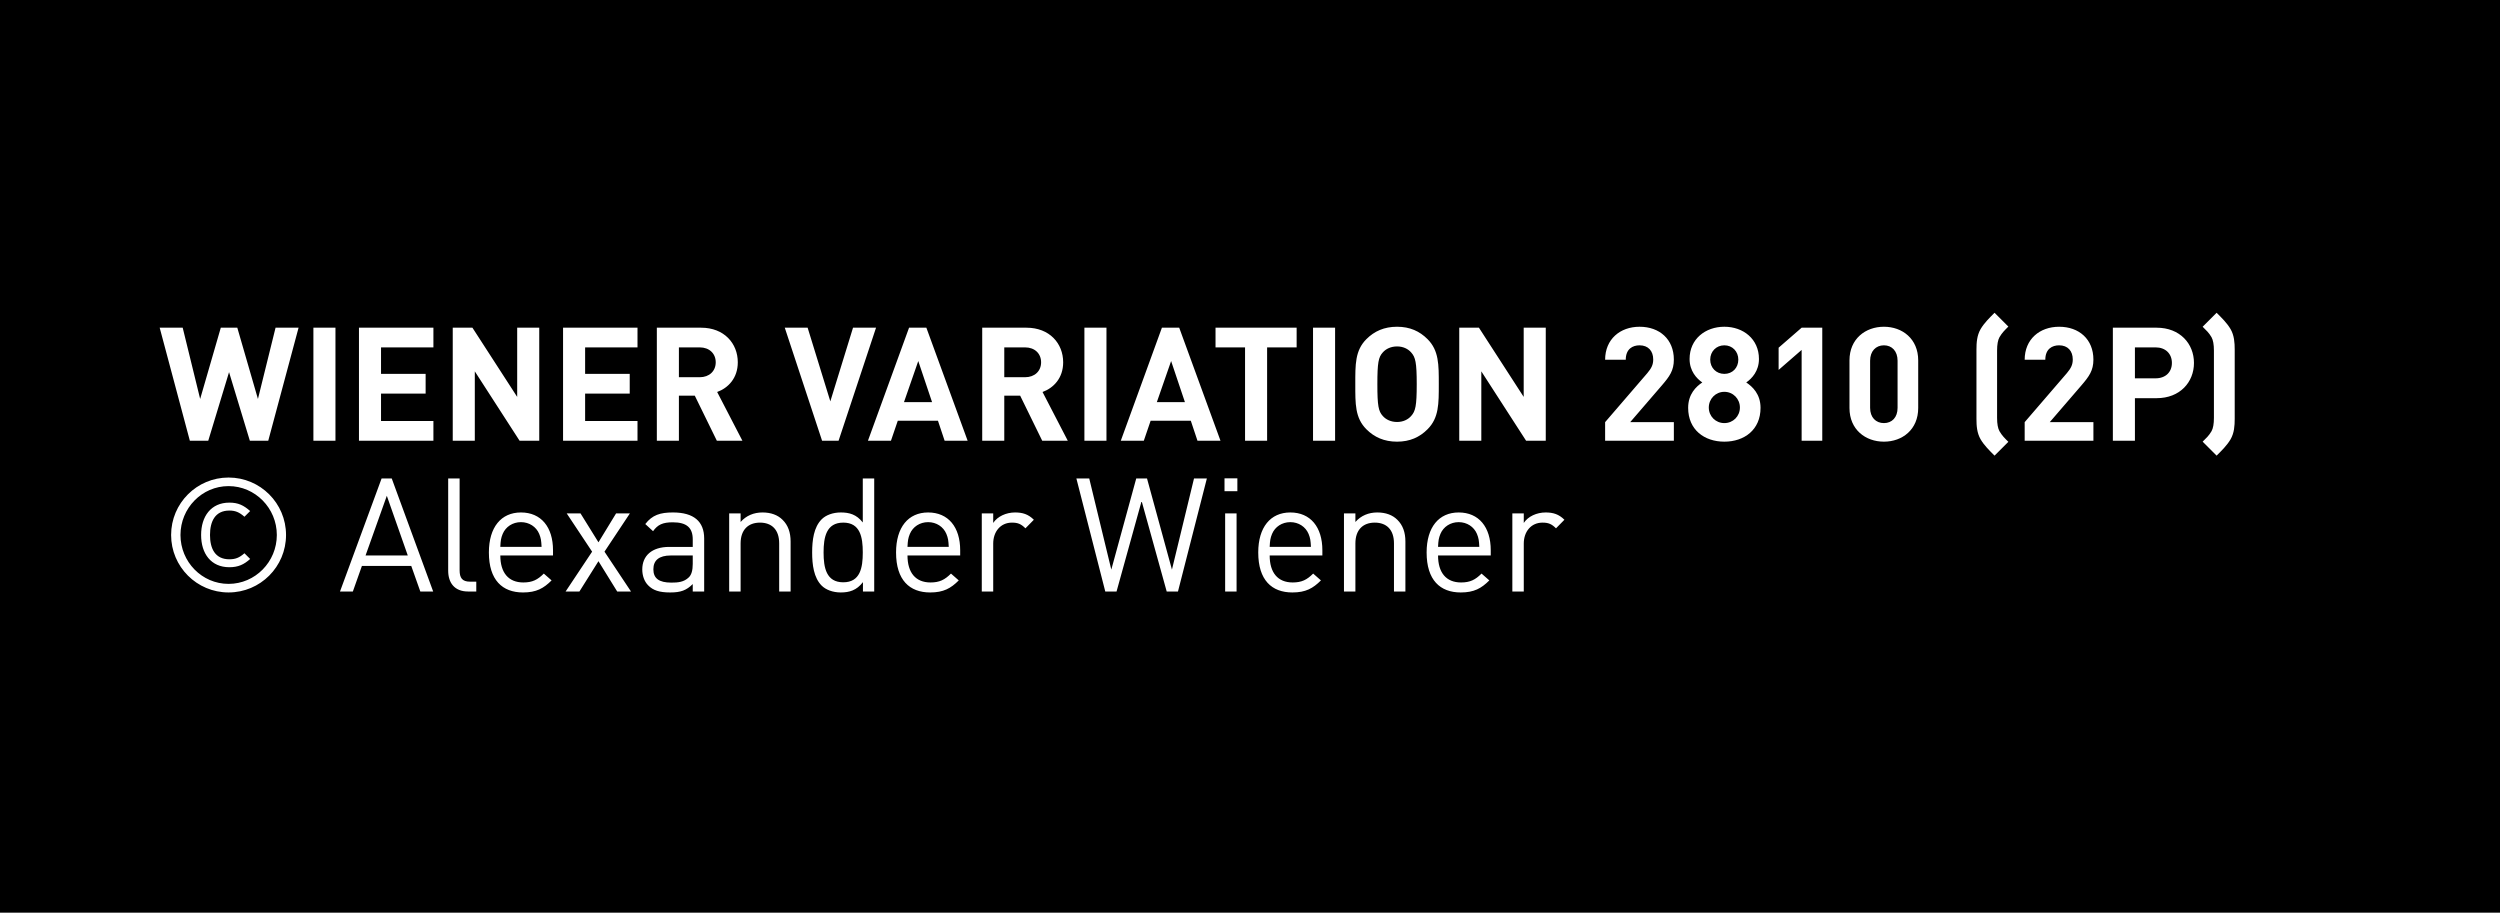 <?xml version="1.0" encoding="utf-8"?>
<!-- Generator: Adobe Illustrator 15.0.0, SVG Export Plug-In . SVG Version: 6.00 Build 0)  -->
<!DOCTYPE svg PUBLIC "-//W3C//DTD SVG 1.0//EN" "http://www.w3.org/TR/2001/REC-SVG-20010904/DTD/svg10.dtd">
<svg version="1.0" id="Ebene_1" xmlns="http://www.w3.org/2000/svg" xmlns:xlink="http://www.w3.org/1999/xlink" x="0px" y="0px"
	 width="630px" height="230px" viewBox="0 0 630 230" enable-background="new 0 0 630 230" xml:space="preserve">
<rect width="630" height="230"/>
<g>
	<defs>
		<rect id="SVGID_1_" width="630" height="230"/>
	</defs>
	<clipPath id="SVGID_2_">
		<use xlink:href="#SVGID_1_"  overflow="visible"/>
	</clipPath>
	<path clip-path="url(#SVGID_2_)" d="M535.607,129.299c0,2.201-1.601,3.76-4.04,3.76h-5.24v-7.52h5.24
		C534.007,125.539,535.607,127.1,535.607,129.299 M542.327,149.059l-6.36-12.279c2.76-1,5.2-3.48,5.2-7.48
		c0-4.76-3.44-8.719-9.24-8.719h-11.16v28.479h5.561v-11.359h4l5.56,11.359H542.327z M515.895,149.059V144.1h-13.199v-6.92h11.239
		v-4.961h-11.239v-6.68h13.199v-4.959h-18.76v28.479H515.895z M491.135,149.059V120.58h-5.56v17.439l-11.28-17.439h-4.96v28.479
		h5.56V131.58l11.28,17.479H491.135z M464.463,149.059V144.1h-13.2v-6.92h11.24v-4.961h-11.24v-6.68h13.2v-4.959h-18.76v28.479
		H464.463z M439.78,120.58h-5.561v28.479h5.561V120.58z M430.484,120.58h-5.801l-4.439,17.959l-5.2-17.959h-4.16l-5.2,17.959
		l-4.399-17.959h-5.8l7.6,28.479h4.64l5.24-17.279l5.24,17.279h4.64L430.484,120.58z"/>
	<path clip-path="url(#SVGID_2_)" fill="#FFFFFF" d="M394.232,130.979c-1.4-1.398-2.841-1.84-4.721-1.84
		c-2.279,0-4.439,1-5.52,2.641v-2.4h-2.88v19.68h2.88v-12.08c0-3,1.84-5.279,4.72-5.279c1.521,0,2.32,0.359,3.4,1.439
		L394.232,130.979z M372.788,137.818h-10.4c0.08-1.6,0.16-2.199,0.601-3.279c0.76-1.801,2.52-2.959,4.6-2.959s3.84,1.158,4.6,2.959
		C372.628,135.619,372.708,136.219,372.788,137.818 M375.668,139.979v-1.318c0-5.842-3-9.521-8.08-9.521c-5,0-8.08,3.721-8.08,10.08
		c0,6.961,3.4,10.08,8.601,10.08c3.359,0,5.199-1.039,7.199-3.039l-1.96-1.721c-1.56,1.561-2.88,2.24-5.16,2.24
		c-3.76,0-5.8-2.48-5.8-6.801H375.668z M354.161,149.059v-12.6c0-2.279-0.64-4.119-2.04-5.48c-1.2-1.199-2.92-1.84-5.04-1.84
		c-2.2,0-4.12,0.801-5.521,2.4v-2.16h-2.88v19.68h2.88v-12.119c0-3.439,1.921-5.24,4.881-5.24s4.84,1.76,4.84,5.24v12.119H354.161z
		 M330.357,137.818h-10.4c0.08-1.6,0.16-2.199,0.6-3.279c0.761-1.801,2.521-2.959,4.601-2.959s3.84,1.158,4.6,2.959
		C330.197,135.619,330.277,136.219,330.357,137.818 M333.237,139.979v-1.318c0-5.842-3-9.521-8.08-9.521c-5,0-8.08,3.721-8.08,10.08
		c0,6.961,3.399,10.08,8.6,10.08c3.36,0,5.2-1.039,7.2-3.039l-1.96-1.721c-1.56,1.561-2.88,2.24-5.16,2.24
		c-3.76,0-5.8-2.48-5.8-6.801H333.237z M311.817,120.539h-3.24v3.24h3.24V120.539z M311.617,129.379h-2.88v19.68h2.88V129.379z
		 M304.129,120.58h-3.24l-5.56,22.959l-6.28-22.959h-2.72l-6.28,22.959l-5.56-22.959h-3.24l7.28,28.479h2.84l6.32-22.799
		l6.32,22.799h2.84L304.129,120.58z M260.53,130.979c-1.4-1.398-2.84-1.84-4.72-1.84c-2.28,0-4.44,1-5.52,2.641v-2.4h-2.88v19.68
		h2.88v-12.08c0-3,1.84-5.279,4.72-5.279c1.52,0,2.32,0.359,3.4,1.439L260.53,130.979z M239.086,137.818h-10.4
		c0.08-1.6,0.16-2.199,0.6-3.279c0.76-1.801,2.52-2.959,4.6-2.959c2.08,0,3.84,1.158,4.6,2.959
		C238.926,135.619,239.006,136.219,239.086,137.818 M241.966,139.979v-1.318c0-5.842-3-9.521-8.08-9.521c-5,0-8.08,3.721-8.08,10.08
		c0,6.961,3.4,10.08,8.6,10.08c3.36,0,5.2-1.039,7.2-3.039l-1.96-1.721c-1.56,1.561-2.88,2.24-5.16,2.24c-3.76,0-5.8-2.48-5.8-6.801
		H241.966z M217.422,139.219c0,3.84-0.64,7.52-4.92,7.52c-4.28,0-4.96-3.68-4.96-7.52s0.68-7.52,4.96-7.52
		C216.782,131.699,217.422,135.379,217.422,139.219 M220.302,149.059V120.58h-2.88v11.08c-1.6-2.041-3.4-2.521-5.56-2.521
		c-2,0-3.76,0.68-4.8,1.721c-2,2-2.4,5.279-2.4,8.359s0.4,6.361,2.4,8.361c1.04,1.039,2.8,1.719,4.8,1.719c2.16,0,4-0.52,5.6-2.6
		v2.359H220.302z M199.234,149.059v-12.6c0-2.279-0.64-4.119-2.04-5.48c-1.2-1.199-2.92-1.84-5.04-1.84c-2.2,0-4.12,0.801-5.52,2.4
		v-2.16h-2.88v19.68h2.88v-12.119c0-3.439,1.92-5.24,4.88-5.24s4.84,1.76,4.84,5.24v12.119H199.234z M174.571,142.1
		c0,1.639-0.32,2.76-1,3.4c-1.24,1.199-2.72,1.318-4.4,1.318c-3.12,0-4.52-1.08-4.52-3.359s1.44-3.48,4.4-3.48h5.52V142.1z
		 M177.451,149.059v-13.359c0-4.279-2.6-6.561-7.88-6.561c-3.2,0-5.2,0.641-6.96,2.92l1.96,1.801c1.16-1.641,2.44-2.24,4.96-2.24
		c3.6,0,5.04,1.439,5.04,4.32v1.879h-5.92c-4.4,0-6.8,2.24-6.8,5.682c0,1.559,0.52,3.039,1.48,4c1.24,1.279,2.84,1.799,5.56,1.799
		c2.64,0,4.08-0.52,5.68-2.119v1.879H177.451z M159.011,149.059l-6.68-10.039l6.4-9.641h-3.48l-4.44,7.281l-4.52-7.281h-3.48
		l6.4,9.641l-6.68,10.039h3.48l4.8-7.639l4.72,7.639H159.011z M136.479,137.818h-10.4c0.08-1.6,0.16-2.199,0.6-3.279
		c0.76-1.801,2.52-2.959,4.6-2.959c2.08,0,3.84,1.158,4.6,2.959C136.319,135.619,136.399,136.219,136.479,137.818 M139.359,139.979
		v-1.318c0-5.842-3-9.521-8.08-9.521c-5,0-8.08,3.721-8.08,10.08c0,6.961,3.4,10.08,8.6,10.08c3.36,0,5.2-1.039,7.2-3.039
		l-1.96-1.721c-1.56,1.561-2.88,2.24-5.16,2.24c-3.76,0-5.8-2.48-5.8-6.801H139.359z M120.023,149.059v-2.479h-1.56
		c-2,0-2.64-0.961-2.64-2.881V120.58h-2.88v23.238c0,3,1.56,5.24,5,5.24H120.023z M102.76,139.979H92.12l5.36-15.039L102.76,139.979
		z M109.16,149.059L98.72,120.58h-2.56l-10.48,28.479h3.24l2.28-6.439h12.44l2.28,6.439H109.16z M63.04,140.859l-1.44-1.439
		c-1.32,1.16-2.32,1.52-3.8,1.52c-3.64,0-4.88-2.76-4.88-6.121c0-3.359,1.24-6.158,4.88-6.158c1.48,0,2.48,0.398,3.8,1.559
		l1.44-1.439c-1.64-1.439-3-2.119-5.24-2.119c-4.64,0-7.12,3.479-7.12,8.158c0,4.682,2.48,8.121,7.12,8.121
		C60.04,142.939,61.48,142.26,63.04,140.859 M69.76,134.818c0,6.762-5.44,12.32-12.16,12.32c-6.72,0-12.12-5.559-12.12-12.32
		c0-6.76,5.4-12.318,12.12-12.318C64.32,122.5,69.76,128.059,69.76,134.818 M72.08,134.818c0-8-6.48-14.479-14.48-14.479
		s-14.48,6.479-14.48,14.479s6.48,14.48,14.48,14.48S72.08,142.818,72.08,134.818"/>
	<path clip-path="url(#SVGID_2_)" fill="#FFFFFF" d="M563.146,105.54V88.1c0-1.76-0.119-3.56-1.039-5.16
		c-0.921-1.56-2.2-2.8-3.521-4.12l-3.52,3.52c0.96,0.96,1.56,1.48,2.239,2.64c0.4,0.72,0.601,1.84,0.601,3.36v16.96
		c0,1.52-0.2,2.64-0.601,3.36c-0.68,1.16-1.279,1.68-2.239,2.64l3.52,3.521c1.32-1.321,2.6-2.561,3.521-4.121
		C563.027,109.1,563.146,107.3,563.146,105.54 M547.319,91.459c0,2.32-1.601,3.88-4.12,3.88h-5.2v-7.8h5.2
		C545.719,87.54,547.319,89.14,547.319,91.459 M552.879,91.459c0-4.84-3.52-8.88-9.4-8.88h-11.039v28.479h5.56V100.34h5.479
		C549.359,100.34,552.879,96.3,552.879,91.459 M527.539,111.059v-4.679h-11l7.96-9.24c1.96-2.28,3.04-3.76,3.04-6.52
		c0-5.12-3.6-8.28-8.64-8.28c-4.881,0-8.681,3.12-8.681,8.32h5.2c0-2.76,1.76-3.64,3.48-3.64c2.199,0,3.439,1.44,3.439,3.56
		c0,1.32-0.439,2.2-1.479,3.44l-10.641,12.36v4.679H527.539z M506.107,111.34c-0.96-0.96-1.561-1.521-2.24-2.681
		c-0.4-0.72-0.601-1.84-0.601-3.36V88.34c0-1.52,0.2-2.64,0.601-3.36c0.68-1.16,1.28-1.72,2.24-2.68l-3.48-3.48
		c-1.32,1.32-2.6,2.56-3.52,4.12c-0.921,1.6-1.04,3.4-1.04,5.16v17.44c0,1.76,0.119,3.56,1.04,5.16c0.92,1.561,2.199,2.8,3.52,4.121
		L506.107,111.34z M478.188,102.78c0,2.4-1.399,3.84-3.439,3.84s-3.48-1.44-3.48-3.84V90.9c0-2.4,1.44-3.88,3.48-3.88
		s3.439,1.48,3.439,3.88V102.78z M483.388,102.82v-12c0-5.44-4-8.48-8.64-8.48s-8.68,3.04-8.68,8.48v12
		c0,5.44,4.04,8.479,8.68,8.479S483.388,108.26,483.388,102.82 M459.212,111.059V82.58h-5.2l-5.8,5.04v5.6l5.8-5.04v22.879H459.212z
		 M438.056,90.62c0,2.08-1.479,3.6-3.52,3.6s-3.561-1.52-3.561-3.6c0-2.04,1.521-3.6,3.561-3.6S438.056,88.58,438.056,90.62
		 M438.456,102.7c0,2.2-1.72,3.92-3.92,3.92s-3.92-1.72-3.92-3.92s1.72-3.96,3.92-3.96S438.456,100.5,438.456,102.7 M443.656,102.78
		c0-3.48-2.04-5.36-3.601-6.4c1.44-1,3.2-2.88,3.2-5.92c0-5.04-3.96-8.12-8.72-8.12s-8.76,3.08-8.76,8.12
		c0,3.04,1.76,4.92,3.199,5.92c-1.56,1.04-3.56,2.92-3.56,6.4c0,5.52,4.08,8.52,9.12,8.52S443.656,108.3,443.656,102.78
		 M421.812,111.059v-4.679h-11l7.961-9.24c1.96-2.28,3.039-3.76,3.039-6.52c0-5.12-3.6-8.28-8.64-8.28c-4.88,0-8.68,3.12-8.68,8.32
		h5.2c0-2.76,1.76-3.64,3.479-3.64c2.2,0,3.44,1.44,3.44,3.56c0,1.32-0.44,2.2-1.48,3.44l-10.64,12.36v4.679H421.812z
		 M389.532,111.059V82.58h-5.561v17.44l-11.279-17.44h-4.96v28.479h5.56V93.58l11.28,17.479H389.532z M357.016,96.82
		c0,5.48-0.319,6.8-1.399,8c-0.8,0.92-2.04,1.52-3.561,1.52c-1.52,0-2.8-0.6-3.6-1.52c-1.08-1.2-1.36-2.52-1.36-8s0.28-6.8,1.36-8
		c0.8-0.92,2.08-1.52,3.6-1.52c1.521,0,2.761,0.6,3.561,1.52C356.696,90.02,357.016,91.34,357.016,96.82 M362.576,96.82
		c0-4.92,0.04-8.48-2.84-11.36c-2-2-4.44-3.12-7.681-3.12c-3.239,0-5.72,1.12-7.72,3.12c-2.88,2.88-2.8,6.44-2.8,11.36
		s-0.08,8.48,2.8,11.36c2,2,4.48,3.12,7.72,3.12c3.24,0,5.681-1.12,7.681-3.12C362.616,105.3,362.576,101.74,362.576,96.82
		 M336.444,82.58h-5.561v28.479h5.561V82.58z M326.752,87.54v-4.96h-20.44v4.96h7.44v23.52h5.56V87.54H326.752z M298.601,101.34
		h-7.08l3.6-10.36L298.601,101.34z M307.561,111.059l-10.4-28.479h-4.36l-10.36,28.479h5.8l1.72-5.04h10.12l1.68,5.04H307.561z
		 M278.829,82.58h-5.56v28.479h5.56V82.58z M262.358,91.3c0,2.2-1.6,3.76-4.04,3.76h-5.24v-7.52h5.24
		C260.758,87.54,262.358,89.1,262.358,91.3 M269.078,111.059l-6.36-12.279c2.76-1,5.2-3.48,5.2-7.48c0-4.76-3.44-8.72-9.24-8.72
		h-11.16v28.479h5.56V99.7h4l5.56,11.359H269.078z M234.882,101.34h-7.08l3.6-10.36L234.882,101.34z M243.842,111.059l-10.4-28.479
		h-4.36l-10.36,28.479h5.8l1.72-5.04h10.12l1.68,5.04H243.842z M220.762,82.58h-5.8l-5.719,18.56l-5.72-18.56h-5.761l9.401,28.479
		h4.159L220.762,82.58z M180.363,91.3c0,2.2-1.6,3.76-4.04,3.76h-5.24v-7.52h5.24C178.763,87.54,180.363,89.1,180.363,91.3
		 M187.083,111.059l-6.36-12.279c2.76-1,5.2-3.48,5.2-7.48c0-4.76-3.44-8.72-9.24-8.72h-11.16v28.479h5.56V99.7h4l5.56,11.359
		H187.083z M160.651,111.059V106.1h-13.2v-6.92h11.24v-4.96h-11.24v-6.68h13.2v-4.96h-18.76v28.479H160.651z M135.891,111.059V82.58
		h-5.56v17.44l-11.28-17.44h-4.96v28.479h5.56V93.58l11.28,17.479H135.891z M109.219,111.059V106.1h-13.2v-6.92h11.24v-4.96h-11.24
		v-6.68h13.2v-4.96h-18.76v28.479H109.219z M84.536,82.58h-5.56v28.479h5.56V82.58z M75.24,82.58h-5.8L65,100.54l-5.2-17.96h-4.16
		l-5.2,17.96l-4.4-17.96h-5.8l7.6,28.479h4.64l5.24-17.279l5.24,17.279h4.64L75.24,82.58z"/>
</g>
</svg>
